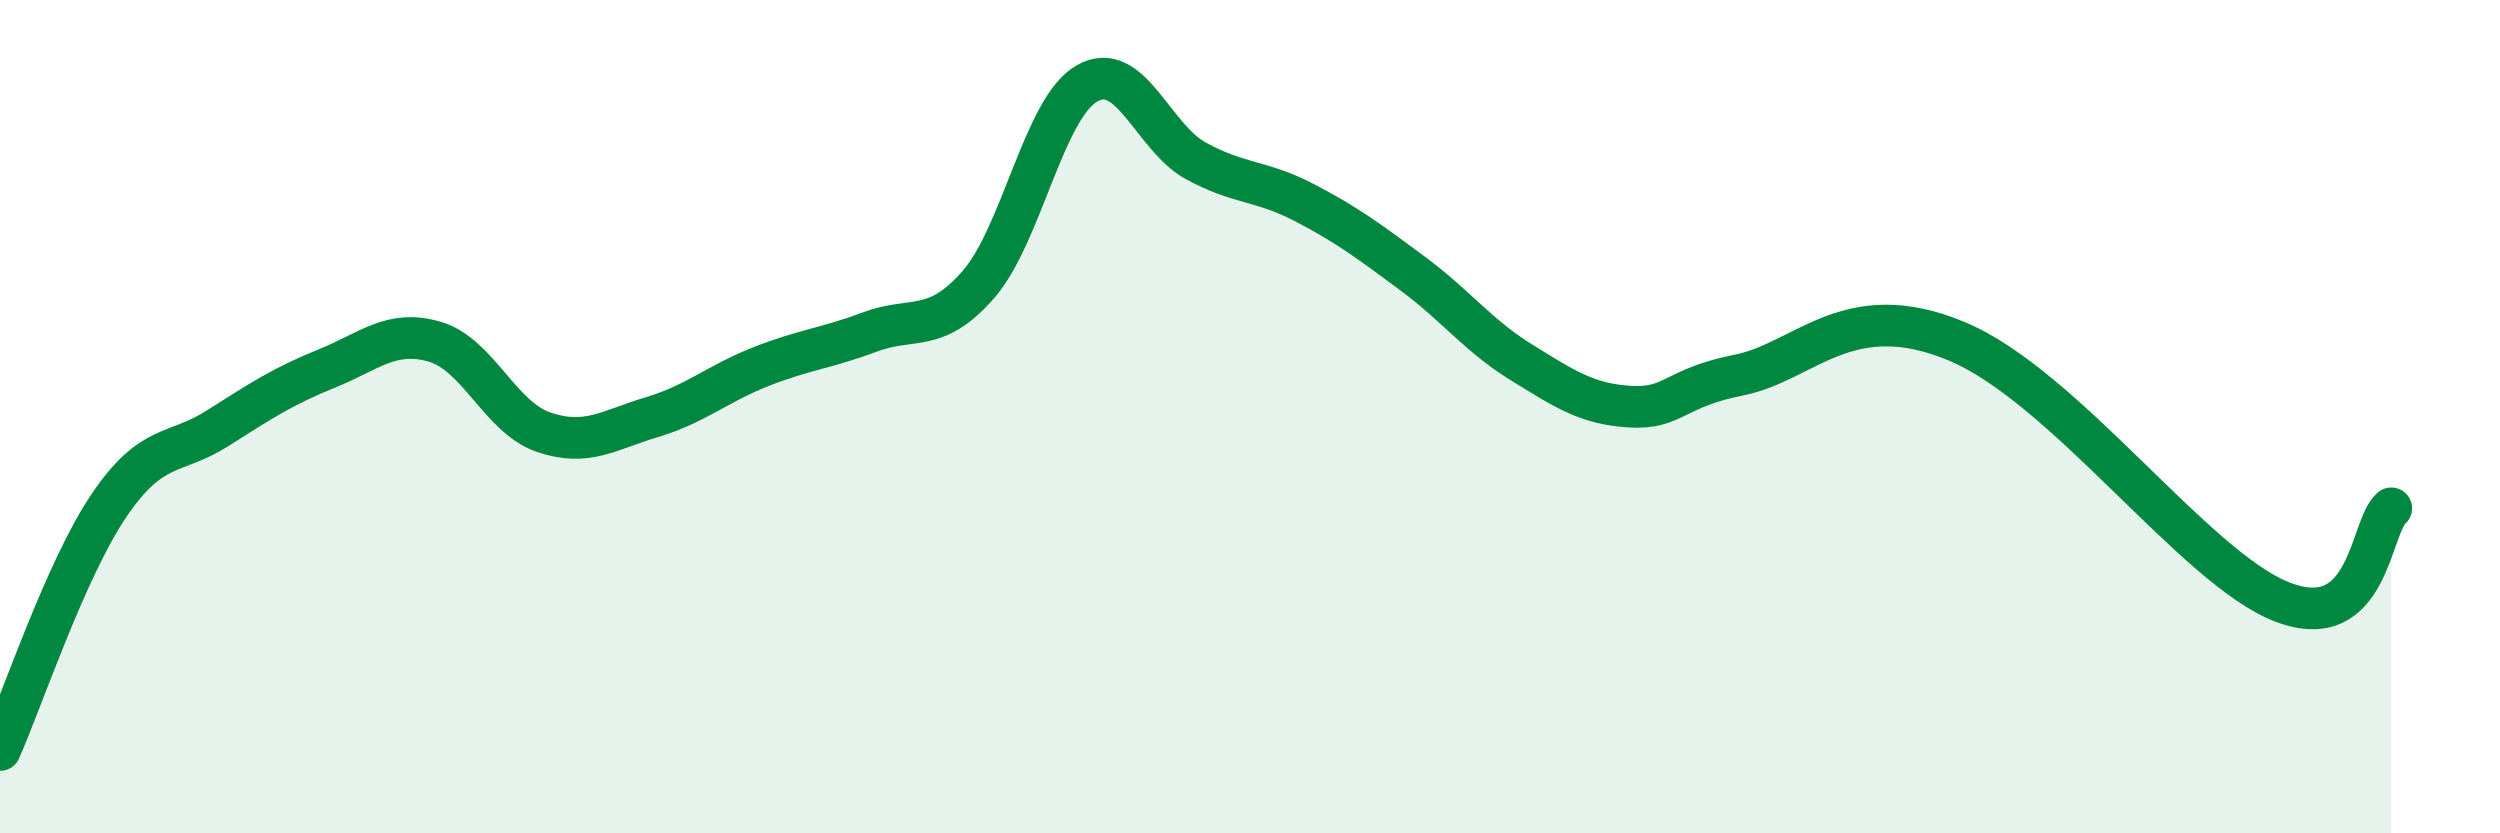 
    <svg width="60" height="20" viewBox="0 0 60 20" xmlns="http://www.w3.org/2000/svg">
      <path
        d="M 0,18 C 0.52,16.83 1.57,13.68 2.61,12.14 C 3.65,10.6 4.18,10.94 5.22,10.28 C 6.26,9.62 6.79,9.27 7.83,8.85 C 8.87,8.43 9.39,7.9 10.43,8.2 C 11.47,8.5 12,10.01 13.04,10.37 C 14.08,10.73 14.61,10.32 15.65,10.01 C 16.69,9.7 17.22,9.21 18.26,8.8 C 19.3,8.39 19.83,8.36 20.87,7.97 C 21.91,7.58 22.44,8.02 23.48,6.83 C 24.52,5.64 25.05,2.59 26.09,2 C 27.13,1.41 27.66,3.29 28.7,3.86 C 29.74,4.43 30.26,4.32 31.3,4.86 C 32.34,5.4 32.87,5.8 33.91,6.57 C 34.95,7.34 35.48,8.06 36.52,8.7 C 37.56,9.34 38.09,9.7 39.13,9.76 C 40.17,9.82 40.17,9.31 41.74,9 C 43.31,8.69 44.35,7.1 46.96,8.19 C 49.57,9.28 52.69,13.65 54.78,14.45 C 56.87,15.25 56.87,12.65 57.39,12.2L57.39 20L0 20Z"
        fill="#008740"
        opacity="0.1"
        stroke-linecap="round"
        stroke-linejoin="round"
      />
      <path
        d="M 0,18 C 0.52,16.83 1.57,13.68 2.61,12.14 C 3.65,10.6 4.18,10.94 5.22,10.28 C 6.26,9.62 6.79,9.27 7.83,8.85 C 8.87,8.43 9.39,7.9 10.43,8.2 C 11.47,8.5 12,10.01 13.04,10.37 C 14.08,10.73 14.61,10.32 15.65,10.01 C 16.69,9.7 17.22,9.21 18.26,8.8 C 19.3,8.39 19.83,8.36 20.87,7.97 C 21.91,7.58 22.44,8.02 23.48,6.83 C 24.52,5.64 25.05,2.59 26.09,2 C 27.13,1.41 27.66,3.29 28.7,3.86 C 29.74,4.43 30.26,4.32 31.3,4.86 C 32.34,5.4 32.87,5.8 33.91,6.57 C 34.95,7.34 35.48,8.06 36.52,8.7 C 37.56,9.34 38.09,9.7 39.13,9.76 C 40.17,9.82 40.17,9.31 41.74,9 C 43.31,8.69 44.35,7.1 46.96,8.19 C 49.57,9.28 52.69,13.65 54.78,14.45 C 56.87,15.25 56.87,12.65 57.39,12.2"
        stroke="#008740"
        stroke-width="1"
        fill="none"
        stroke-linecap="round"
        stroke-linejoin="round"
      />
    </svg>
  